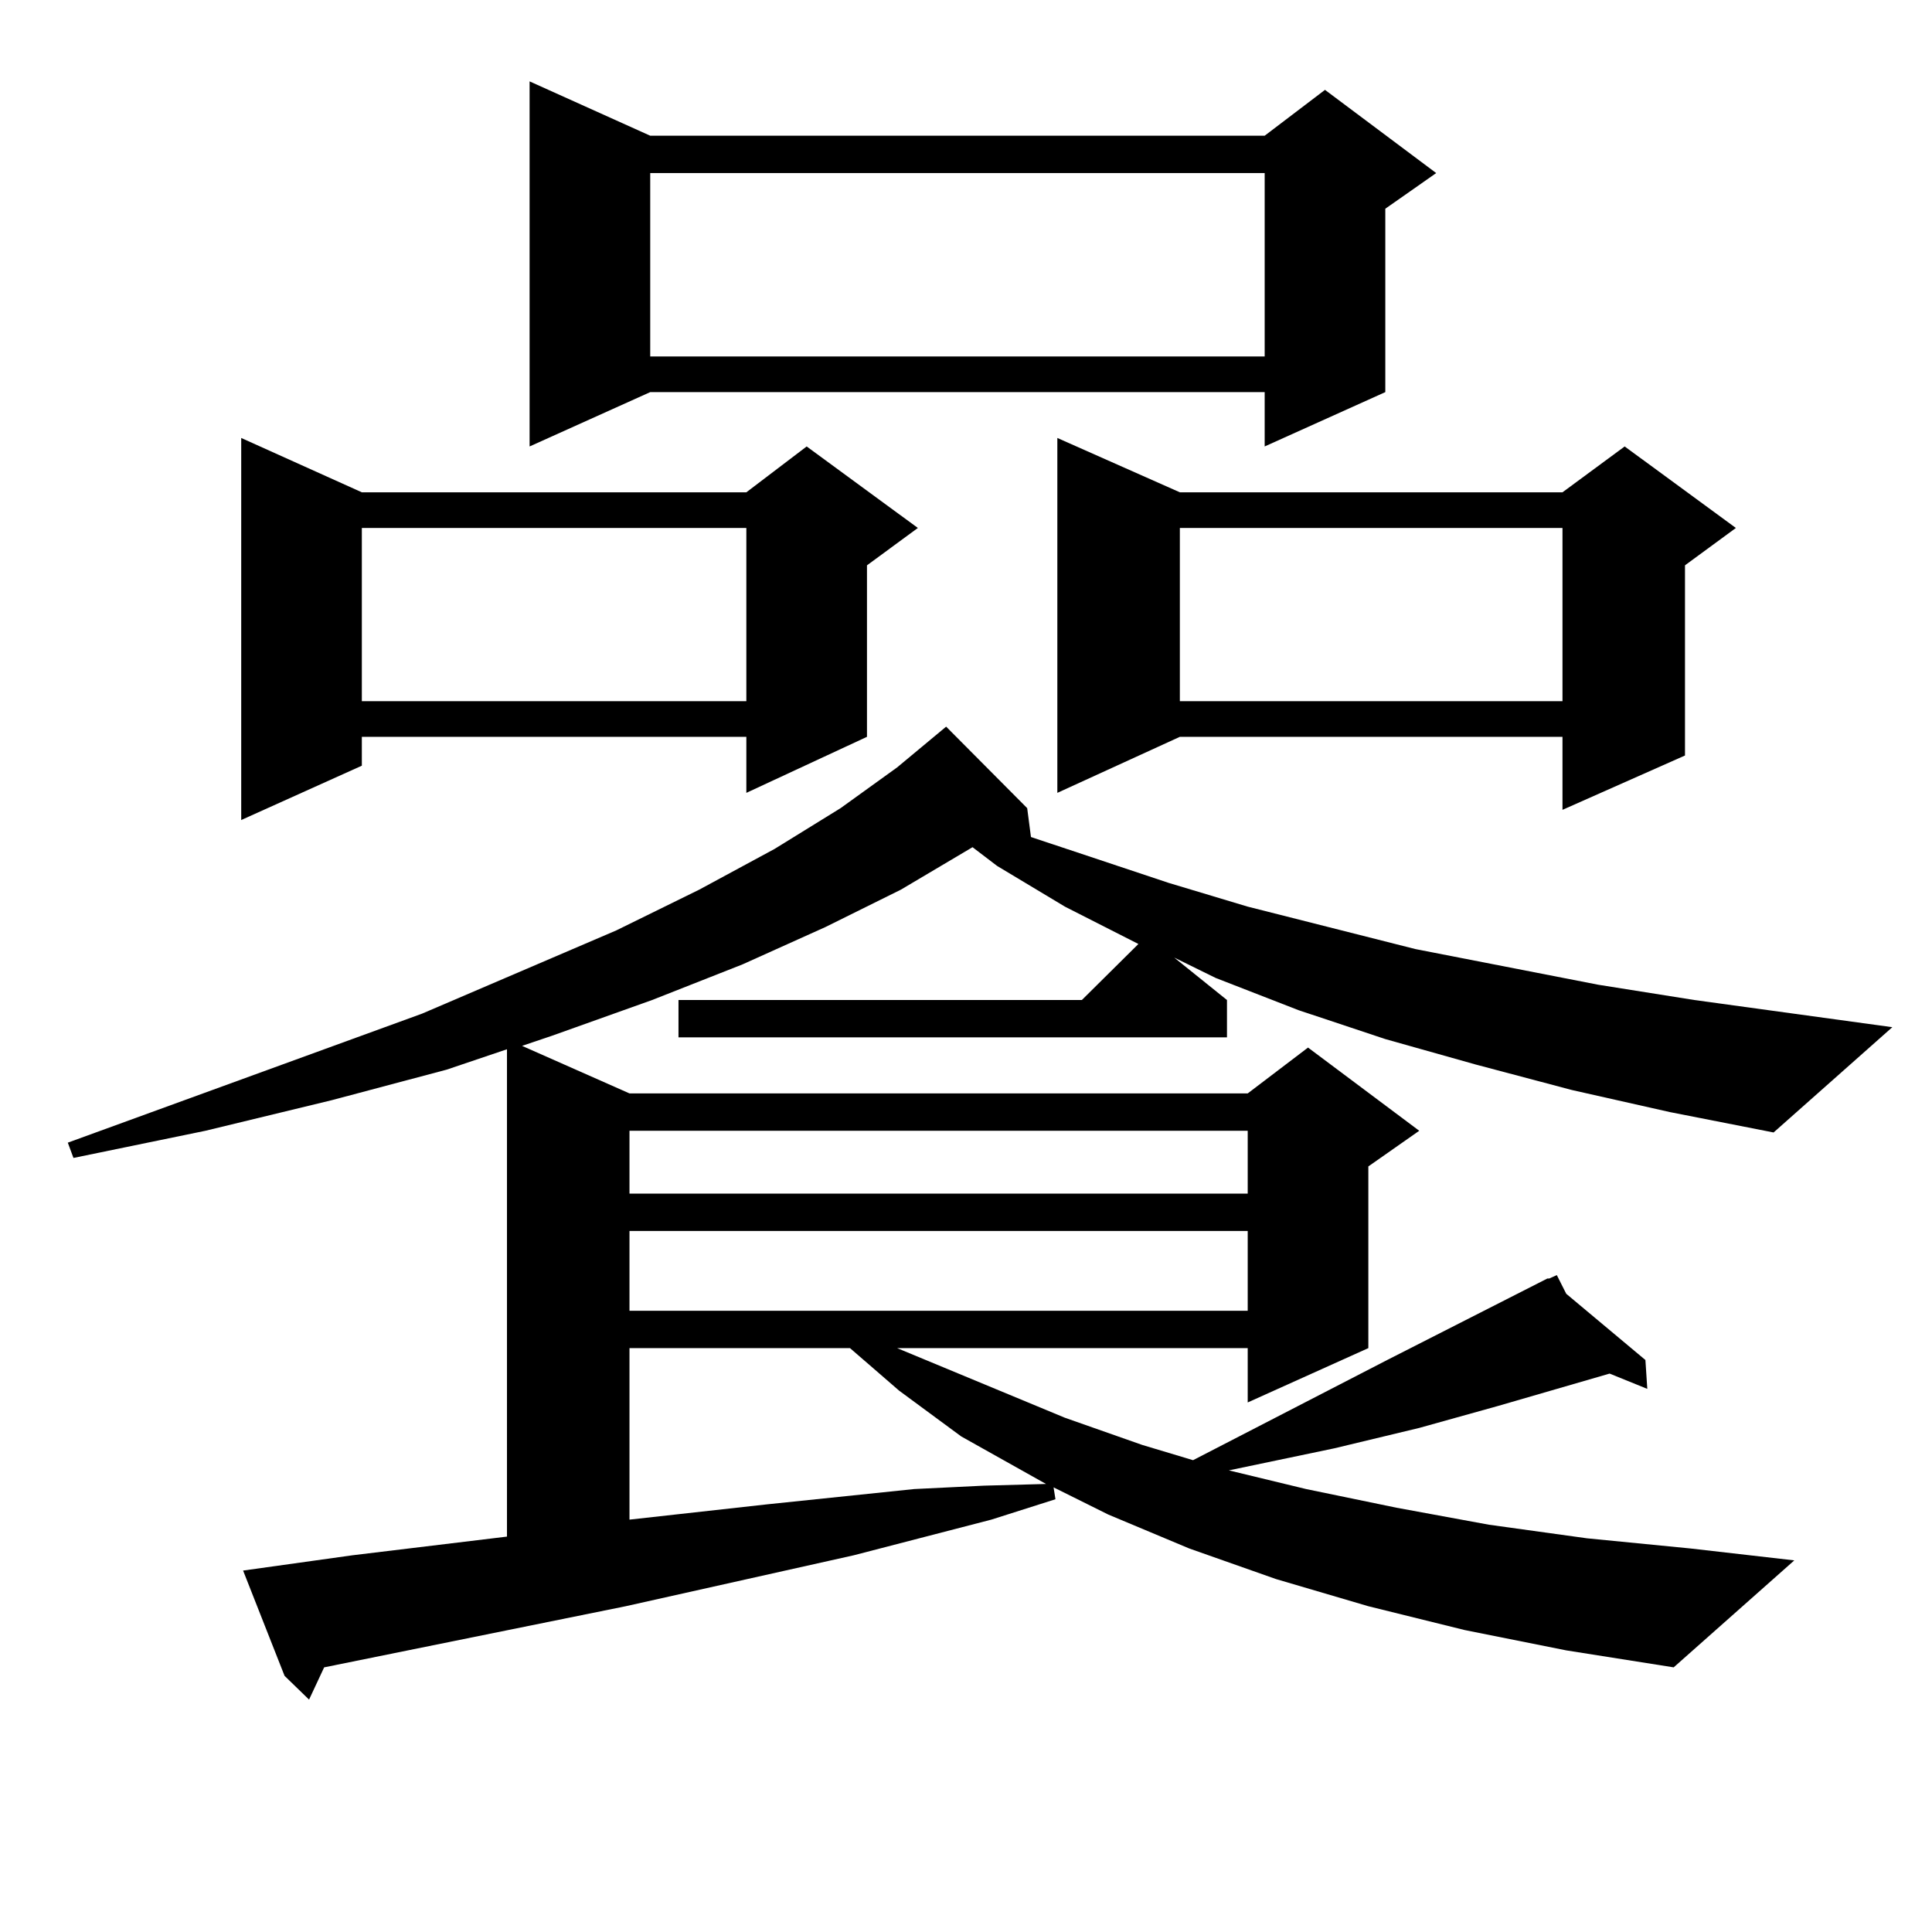 <?xml version="1.0" encoding="utf-8"?>
<!-- Generator: Adobe Illustrator 16.0.0, SVG Export Plug-In . SVG Version: 6.00 Build 0)  -->
<!DOCTYPE svg PUBLIC "-//W3C//DTD SVG 1.1//EN" "http://www.w3.org/Graphics/SVG/1.1/DTD/svg11.dtd">
<svg version="1.1" id="图层_1" xmlns="http://www.w3.org/2000/svg" xmlns:xlink="http://www.w3.org/1999/xlink" x="0px" y="0px"
	 width="1000px" height="1000px" viewBox="0 0 1000 1000" enable-background="new 0 0 1000 1000" xml:space="preserve">
<path d="M813.614,564.191l-49.755-13.184l-46.828-13.184l-44.877-14.941l-42.926-16.699l-21.463-10.547l27.316,21.973v19.336
	H351.187v-19.336h208.775l29.268-29.004l-38.048-19.336l-35.121-21.094l-12.683-9.668l-37.072,21.973l-39.023,19.336l-42.926,19.336
	l-46.828,18.457l-51.706,18.457l-15.609,5.273l55.608,24.609h319.992l31.219-23.73l57.56,43.066l-26.341,18.457v94.043
	l-62.438,28.125v-28.125H464.354l86.827,36.035l39.999,14.063l26.341,7.91l100.485-51.855l82.925-42.188h0.976l3.902-1.758
	l4.878,9.668l40.975,34.277l0.976,14.941l-19.512-7.91l-57.56,16.699l-40.975,11.426l-43.901,10.547l-54.633,11.426l39.999,9.668
	l46.828,9.668l47.804,8.789l50.73,7.031l53.657,5.273l53.657,6.152l-62.438,55.371l-55.608-8.789l-52.682-10.547l-49.755-12.305
	l-47.804-14.063l-44.877-15.82l-41.95-17.578l-28.292-14.063l0.976,6.152l-33.17,10.547l-71.218,18.457L323.87,831.379
	L167.777,863.02l-7.805,16.699l-12.683-12.305l-21.463-54.492l56.584-7.91l79.998-9.668V543.098l-31.218,10.547l-59.511,15.82
	l-65.364,15.82l-68.291,14.063l-2.927-7.91l183.41-66.797l100.485-43.066l42.926-21.094l39.023-21.094l34.146-21.094l29.268-21.094
	l25.365-21.094l41.95,42.188l1.951,14.941l71.218,23.73l40.975,12.305l86.827,21.973l94.632,18.457l49.755,7.91l102.437,14.063
	l-61.462,54.492l-53.657-10.547L813.614,564.191z M187.289,254.816h199.019l31.219-23.73l57.56,42.188l-26.341,19.336v88.77
	l-62.438,29.004v-29.004H187.289v14.941l-62.438,28.125V226.691L187.289,254.816z M187.289,273.273v89.648h199.019v-89.648H187.289z
	 M336.553,70.246h318.041l31.219-23.73l57.56,43.066l-26.341,18.457v94.922l-62.438,28.125v-28.125H336.553l-62.438,28.125V42.121
	L336.553,70.246z M325.821,585.285v32.52h319.992v-32.52H325.821z M325.821,637.141v41.309h319.992v-41.309H325.821z
	 M325.821,697.785v88.77l71.218-7.91l76.096-7.91l36.097-1.758l32.194-0.879l-43.901-24.609l-32.194-23.73l-25.365-21.973H325.821z
	 M336.553,89.582v94.922h318.041V89.582H336.553z M610.692,254.816h198.044l32.194-23.73l57.56,42.188l-26.341,19.336v98.438
	l-63.413,28.125v-37.793H610.692l-63.413,29.004V226.691L610.692,254.816z M610.692,273.273v89.648h198.044v-89.648H610.692z"/>
</svg>
